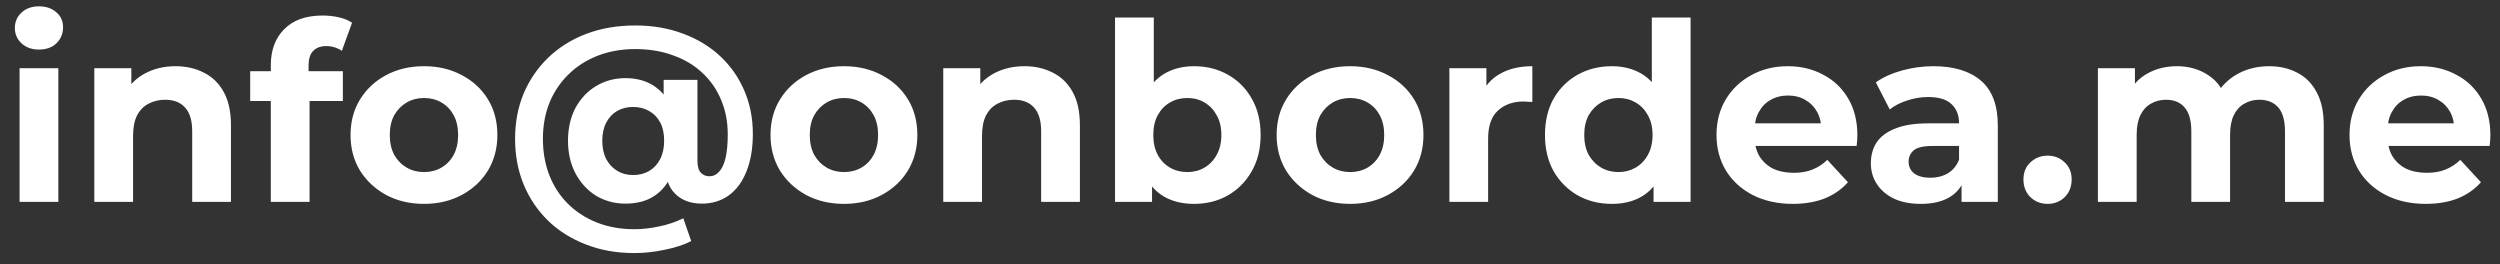 <svg width="161" height="17" viewBox="0 0 161 17" fill="none" xmlns="http://www.w3.org/2000/svg">
<rect x="0" y="0" width="161" height="17" fill="#333333" stroke="none"/>
<path d="M1.261 13.001V4.392H3.757V13.001H1.261ZM2.509 3.192C2.051 3.192 1.677 3.059 1.389 2.792C1.101 2.526 0.957 2.195 0.957 1.8C0.957 1.406 1.101 1.075 1.389 0.808C1.677 0.542 2.051 0.408 2.509 0.408C2.968 0.408 3.341 0.536 3.629 0.792C3.917 1.038 4.061 1.358 4.061 1.752C4.061 2.168 3.917 2.515 3.629 2.792C3.352 3.059 2.979 3.192 2.509 3.192ZM11.306 4.264C11.989 4.264 12.597 4.403 13.13 4.68C13.674 4.947 14.101 5.363 14.41 5.928C14.719 6.483 14.874 7.198 14.874 8.072V13.001H12.378V8.456C12.378 7.763 12.223 7.251 11.914 6.92C11.615 6.59 11.188 6.424 10.634 6.424C10.239 6.424 9.882 6.51 9.562 6.68C9.253 6.84 9.007 7.091 8.826 7.432C8.655 7.774 8.57 8.211 8.57 8.744V13.001H6.074V4.392H8.458V6.776L8.01 6.056C8.319 5.48 8.762 5.038 9.338 4.728C9.914 4.419 10.57 4.264 11.306 4.264ZM17.44 13.001V4.2C17.44 3.23 17.728 2.456 18.304 1.88C18.88 1.294 19.702 1 20.768 1C21.131 1 21.478 1.038 21.808 1.112C22.15 1.187 22.438 1.304 22.672 1.464L22.016 3.272C21.878 3.176 21.723 3.102 21.552 3.048C21.382 2.995 21.2 2.968 21.008 2.968C20.646 2.968 20.363 3.075 20.16 3.288C19.968 3.491 19.872 3.8 19.872 4.216V5.016L19.936 6.088V13.001H17.44ZM16.112 6.504V4.584H22.08V6.504H16.112ZM27.311 13.129C26.393 13.129 25.577 12.937 24.863 12.553C24.159 12.168 23.599 11.646 23.183 10.985C22.777 10.312 22.575 9.55 22.575 8.696C22.575 7.832 22.777 7.07 23.183 6.408C23.599 5.736 24.159 5.214 24.863 4.84C25.577 4.456 26.393 4.264 27.311 4.264C28.217 4.264 29.028 4.456 29.742 4.84C30.457 5.214 31.017 5.731 31.422 6.392C31.828 7.054 32.031 7.822 32.031 8.696C32.031 9.55 31.828 10.312 31.422 10.985C31.017 11.646 30.457 12.168 29.742 12.553C29.028 12.937 28.217 13.129 27.311 13.129ZM27.311 11.081C27.727 11.081 28.1 10.985 28.43 10.793C28.761 10.601 29.023 10.329 29.215 9.976C29.407 9.614 29.503 9.187 29.503 8.696C29.503 8.195 29.407 7.768 29.215 7.416C29.023 7.064 28.761 6.792 28.43 6.6C28.1 6.408 27.727 6.312 27.311 6.312C26.895 6.312 26.521 6.408 26.191 6.6C25.86 6.792 25.593 7.064 25.39 7.416C25.198 7.768 25.102 8.195 25.102 8.696C25.102 9.187 25.198 9.614 25.39 9.976C25.593 10.329 25.86 10.601 26.191 10.793C26.521 10.985 26.895 11.081 27.311 11.081ZM40.851 16.297C39.699 16.297 38.654 16.11 37.715 15.736C36.776 15.374 35.965 14.862 35.283 14.2C34.611 13.539 34.088 12.761 33.715 11.864C33.352 10.969 33.171 9.992 33.171 8.936C33.171 7.891 33.352 6.926 33.715 6.04C34.088 5.155 34.616 4.382 35.299 3.72C35.981 3.059 36.797 2.547 37.747 2.184C38.696 1.822 39.752 1.64 40.915 1.64C42.035 1.64 43.059 1.816 43.987 2.168C44.915 2.51 45.715 2.995 46.387 3.624C47.059 4.254 47.576 4.995 47.939 5.848C48.301 6.691 48.483 7.614 48.483 8.616C48.483 9.566 48.344 10.377 48.067 11.049C47.8 11.72 47.422 12.232 46.931 12.585C46.44 12.937 45.864 13.113 45.203 13.113C44.477 13.113 43.901 12.899 43.475 12.473C43.048 12.046 42.835 11.422 42.835 10.601V9.864L42.883 9L42.739 6.68V5.144H44.915V10.329C44.915 10.713 44.989 10.979 45.139 11.129C45.288 11.278 45.469 11.352 45.683 11.352C45.928 11.352 46.136 11.257 46.307 11.065C46.488 10.873 46.627 10.579 46.723 10.184C46.819 9.779 46.867 9.267 46.867 8.648C46.867 7.838 46.723 7.096 46.435 6.424C46.157 5.752 45.752 5.171 45.219 4.68C44.696 4.19 44.067 3.816 43.331 3.56C42.605 3.294 41.8 3.16 40.915 3.16C40.029 3.16 39.219 3.304 38.483 3.592C37.747 3.88 37.117 4.286 36.595 4.808C36.072 5.32 35.667 5.928 35.379 6.632C35.102 7.336 34.963 8.104 34.963 8.936C34.963 9.79 35.102 10.574 35.379 11.289C35.656 11.992 36.051 12.601 36.563 13.113C37.086 13.635 37.709 14.04 38.435 14.329C39.16 14.617 39.965 14.761 40.851 14.761C41.363 14.761 41.891 14.702 42.435 14.585C42.979 14.478 43.502 14.302 44.003 14.056L44.515 15.528C44.024 15.774 43.448 15.96 42.787 16.088C42.136 16.227 41.491 16.297 40.851 16.297ZM40.275 13.113C39.592 13.113 38.968 12.947 38.403 12.617C37.848 12.275 37.406 11.8 37.075 11.193C36.744 10.574 36.579 9.864 36.579 9.064C36.579 8.264 36.739 7.56 37.059 6.952C37.389 6.344 37.832 5.875 38.387 5.544C38.952 5.203 39.581 5.032 40.275 5.032C40.979 5.032 41.581 5.192 42.083 5.512C42.584 5.832 42.968 6.291 43.235 6.888C43.502 7.486 43.635 8.211 43.635 9.064C43.635 9.907 43.507 10.633 43.251 11.241C42.995 11.848 42.616 12.312 42.115 12.633C41.624 12.953 41.011 13.113 40.275 13.113ZM40.771 11.273C41.155 11.273 41.496 11.187 41.795 11.017C42.104 10.835 42.344 10.579 42.515 10.248C42.685 9.918 42.771 9.523 42.771 9.064C42.771 8.595 42.685 8.2 42.515 7.88C42.344 7.56 42.104 7.315 41.795 7.144C41.496 6.974 41.155 6.888 40.771 6.888C40.387 6.888 40.045 6.974 39.747 7.144C39.448 7.315 39.214 7.566 39.043 7.896C38.872 8.216 38.787 8.606 38.787 9.064C38.787 9.523 38.872 9.918 39.043 10.248C39.214 10.569 39.448 10.819 39.747 11.001C40.045 11.182 40.387 11.273 40.771 11.273ZM54.357 13.129C53.44 13.129 52.624 12.937 51.909 12.553C51.205 12.168 50.645 11.646 50.229 10.985C49.824 10.312 49.621 9.55 49.621 8.696C49.621 7.832 49.824 7.07 50.229 6.408C50.645 5.736 51.205 5.214 51.909 4.84C52.624 4.456 53.44 4.264 54.357 4.264C55.264 4.264 56.075 4.456 56.789 4.84C57.504 5.214 58.064 5.731 58.469 6.392C58.875 7.054 59.077 7.822 59.077 8.696C59.077 9.55 58.875 10.312 58.469 10.985C58.064 11.646 57.504 12.168 56.789 12.553C56.075 12.937 55.264 13.129 54.357 13.129ZM54.357 11.081C54.773 11.081 55.147 10.985 55.477 10.793C55.808 10.601 56.069 10.329 56.261 9.976C56.453 9.614 56.549 9.187 56.549 8.696C56.549 8.195 56.453 7.768 56.261 7.416C56.069 7.064 55.808 6.792 55.477 6.6C55.147 6.408 54.773 6.312 54.357 6.312C53.941 6.312 53.568 6.408 53.237 6.6C52.907 6.792 52.64 7.064 52.437 7.416C52.245 7.768 52.149 8.195 52.149 8.696C52.149 9.187 52.245 9.614 52.437 9.976C52.64 10.329 52.907 10.601 53.237 10.793C53.568 10.985 53.941 11.081 54.357 11.081ZM65.978 4.264C66.66 4.264 67.268 4.403 67.802 4.68C68.346 4.947 68.772 5.363 69.082 5.928C69.391 6.483 69.546 7.198 69.546 8.072V13.001H67.05V8.456C67.05 7.763 66.895 7.251 66.586 6.92C66.287 6.59 65.86 6.424 65.306 6.424C64.911 6.424 64.554 6.51 64.234 6.68C63.924 6.84 63.679 7.091 63.498 7.432C63.327 7.774 63.242 8.211 63.242 8.744V13.001H60.746V4.392H63.13V6.776L62.682 6.056C62.991 5.48 63.434 5.038 64.01 4.728C64.586 4.419 65.242 4.264 65.978 4.264ZM76.896 13.129C76.139 13.129 75.488 12.969 74.944 12.649C74.4 12.329 73.984 11.843 73.696 11.193C73.408 10.531 73.264 9.699 73.264 8.696C73.264 7.683 73.414 6.851 73.712 6.2C74.022 5.55 74.448 5.064 74.992 4.744C75.536 4.424 76.171 4.264 76.896 4.264C77.707 4.264 78.432 4.446 79.072 4.808C79.723 5.171 80.235 5.683 80.608 6.344C80.992 7.006 81.184 7.79 81.184 8.696C81.184 9.592 80.992 10.371 80.608 11.033C80.235 11.694 79.723 12.211 79.072 12.585C78.432 12.947 77.707 13.129 76.896 13.129ZM71.808 13.001V1.128H74.304V6.136L74.144 8.68L74.192 11.241V13.001H71.808ZM76.464 11.081C76.88 11.081 77.248 10.985 77.568 10.793C77.899 10.601 78.16 10.329 78.352 9.976C78.555 9.614 78.656 9.187 78.656 8.696C78.656 8.195 78.555 7.768 78.352 7.416C78.16 7.064 77.899 6.792 77.568 6.6C77.248 6.408 76.88 6.312 76.464 6.312C76.048 6.312 75.675 6.408 75.344 6.6C75.014 6.792 74.752 7.064 74.56 7.416C74.368 7.768 74.272 8.195 74.272 8.696C74.272 9.187 74.368 9.614 74.56 9.976C74.752 10.329 75.014 10.601 75.344 10.793C75.675 10.985 76.048 11.081 76.464 11.081ZM86.951 13.129C86.034 13.129 85.218 12.937 84.503 12.553C83.799 12.168 83.239 11.646 82.823 10.985C82.418 10.312 82.215 9.55 82.215 8.696C82.215 7.832 82.418 7.07 82.823 6.408C83.239 5.736 83.799 5.214 84.503 4.84C85.218 4.456 86.034 4.264 86.951 4.264C87.858 4.264 88.668 4.456 89.383 4.84C90.098 5.214 90.658 5.731 91.063 6.392C91.469 7.054 91.671 7.822 91.671 8.696C91.671 9.55 91.469 10.312 91.063 10.985C90.658 11.646 90.098 12.168 89.383 12.553C88.668 12.937 87.858 13.129 86.951 13.129ZM86.951 11.081C87.367 11.081 87.74 10.985 88.071 10.793C88.402 10.601 88.663 10.329 88.855 9.976C89.047 9.614 89.143 9.187 89.143 8.696C89.143 8.195 89.047 7.768 88.855 7.416C88.663 7.064 88.402 6.792 88.071 6.6C87.74 6.408 87.367 6.312 86.951 6.312C86.535 6.312 86.162 6.408 85.831 6.6C85.501 6.792 85.234 7.064 85.031 7.416C84.839 7.768 84.743 8.195 84.743 8.696C84.743 9.187 84.839 9.614 85.031 9.976C85.234 10.329 85.501 10.601 85.831 10.793C86.162 10.985 86.535 11.081 86.951 11.081ZM93.34 13.001V4.392H95.724V6.824L95.388 6.12C95.644 5.512 96.054 5.054 96.62 4.744C97.185 4.424 97.873 4.264 98.683 4.264V6.568C98.577 6.558 98.481 6.552 98.395 6.552C98.31 6.542 98.219 6.536 98.124 6.536C97.441 6.536 96.886 6.734 96.46 7.128C96.043 7.512 95.835 8.115 95.835 8.936V13.001H93.34ZM103.801 13.129C102.99 13.129 102.26 12.947 101.609 12.585C100.958 12.211 100.441 11.694 100.057 11.033C99.684 10.371 99.497 9.592 99.497 8.696C99.497 7.79 99.684 7.006 100.057 6.344C100.441 5.683 100.958 5.171 101.609 4.808C102.26 4.446 102.99 4.264 103.801 4.264C104.526 4.264 105.161 4.424 105.705 4.744C106.249 5.064 106.67 5.55 106.969 6.2C107.268 6.851 107.417 7.683 107.417 8.696C107.417 9.699 107.273 10.531 106.985 11.193C106.697 11.843 106.281 12.329 105.737 12.649C105.204 12.969 104.558 13.129 103.801 13.129ZM104.233 11.081C104.638 11.081 105.006 10.985 105.337 10.793C105.668 10.601 105.929 10.329 106.121 9.976C106.324 9.614 106.425 9.187 106.425 8.696C106.425 8.195 106.324 7.768 106.121 7.416C105.929 7.064 105.668 6.792 105.337 6.6C105.006 6.408 104.638 6.312 104.233 6.312C103.817 6.312 103.444 6.408 103.113 6.6C102.782 6.792 102.516 7.064 102.313 7.416C102.121 7.768 102.025 8.195 102.025 8.696C102.025 9.187 102.121 9.614 102.313 9.976C102.516 10.329 102.782 10.601 103.113 10.793C103.444 10.985 103.817 11.081 104.233 11.081ZM106.489 13.001V11.241L106.537 8.68L106.377 6.136V1.128H108.873V13.001H106.489ZM115.455 13.129C114.474 13.129 113.61 12.937 112.863 12.553C112.127 12.168 111.557 11.646 111.151 10.985C110.746 10.312 110.543 9.55 110.543 8.696C110.543 7.832 110.741 7.07 111.135 6.408C111.541 5.736 112.09 5.214 112.783 4.84C113.477 4.456 114.261 4.264 115.135 4.264C115.978 4.264 116.735 4.446 117.407 4.808C118.09 5.16 118.629 5.672 119.023 6.344C119.418 7.006 119.615 7.8 119.615 8.728C119.615 8.824 119.61 8.936 119.599 9.064C119.589 9.182 119.578 9.294 119.567 9.4H112.575V7.944H118.255L117.295 8.376C117.295 7.928 117.205 7.539 117.023 7.208C116.842 6.878 116.591 6.622 116.271 6.44C115.951 6.248 115.578 6.152 115.151 6.152C114.725 6.152 114.346 6.248 114.015 6.44C113.695 6.622 113.445 6.883 113.263 7.224C113.082 7.555 112.991 7.95 112.991 8.408V8.792C112.991 9.262 113.093 9.678 113.295 10.04C113.509 10.393 113.802 10.665 114.175 10.857C114.559 11.038 115.007 11.129 115.519 11.129C115.978 11.129 116.378 11.059 116.719 10.921C117.071 10.782 117.391 10.574 117.679 10.296L119.007 11.736C118.613 12.184 118.117 12.531 117.519 12.777C116.922 13.011 116.234 13.129 115.455 13.129ZM126.323 13.001V11.32L126.163 10.953V7.944C126.163 7.411 125.997 6.995 125.667 6.696C125.347 6.398 124.851 6.248 124.179 6.248C123.72 6.248 123.267 6.323 122.819 6.472C122.381 6.611 122.008 6.803 121.699 7.048L120.803 5.304C121.272 4.974 121.837 4.718 122.499 4.536C123.16 4.355 123.832 4.264 124.515 4.264C125.827 4.264 126.845 4.574 127.571 5.192C128.296 5.811 128.659 6.776 128.659 8.088V13.001H126.323ZM123.699 13.129C123.027 13.129 122.451 13.017 121.971 12.793C121.491 12.558 121.123 12.243 120.867 11.848C120.611 11.454 120.483 11.011 120.483 10.521C120.483 10.008 120.605 9.56 120.851 9.176C121.107 8.792 121.507 8.494 122.051 8.28C122.595 8.056 123.304 7.944 124.179 7.944H126.467V9.4H124.451C123.864 9.4 123.459 9.496 123.235 9.688C123.021 9.88 122.915 10.12 122.915 10.409C122.915 10.729 123.037 10.985 123.283 11.177C123.539 11.358 123.885 11.448 124.323 11.448C124.739 11.448 125.112 11.352 125.443 11.161C125.773 10.958 126.013 10.665 126.163 10.28L126.547 11.432C126.365 11.987 126.035 12.409 125.555 12.697C125.075 12.985 124.456 13.129 123.699 13.129ZM131.862 13.129C131.435 13.129 131.067 12.985 130.758 12.697C130.459 12.398 130.31 12.019 130.31 11.56C130.31 11.102 130.459 10.734 130.758 10.457C131.067 10.168 131.435 10.024 131.862 10.024C132.299 10.024 132.667 10.168 132.966 10.457C133.264 10.734 133.414 11.102 133.414 11.56C133.414 12.019 133.264 12.398 132.966 12.697C132.667 12.985 132.299 13.129 131.862 13.129ZM146.129 4.264C146.812 4.264 147.414 4.403 147.937 4.68C148.47 4.947 148.886 5.363 149.185 5.928C149.494 6.483 149.649 7.198 149.649 8.072V13.001H147.153V8.456C147.153 7.763 147.009 7.251 146.721 6.92C146.433 6.59 146.028 6.424 145.505 6.424C145.142 6.424 144.817 6.51 144.529 6.68C144.241 6.84 144.017 7.086 143.857 7.416C143.697 7.747 143.617 8.168 143.617 8.68V13.001H141.121V8.456C141.121 7.763 140.977 7.251 140.689 6.92C140.412 6.59 140.012 6.424 139.489 6.424C139.126 6.424 138.801 6.51 138.513 6.68C138.225 6.84 138.001 7.086 137.841 7.416C137.681 7.747 137.601 8.168 137.601 8.68V13.001H135.105V4.392H137.489V6.744L137.041 6.056C137.34 5.47 137.761 5.027 138.305 4.728C138.86 4.419 139.489 4.264 140.193 4.264C140.982 4.264 141.67 4.467 142.257 4.872C142.854 5.267 143.249 5.875 143.441 6.696L142.561 6.456C142.849 5.784 143.308 5.251 143.937 4.856C144.577 4.462 145.308 4.264 146.129 4.264ZM156.221 13.129C155.24 13.129 154.376 12.937 153.629 12.553C152.893 12.168 152.322 11.646 151.917 10.985C151.512 10.312 151.309 9.55 151.309 8.696C151.309 7.832 151.506 7.07 151.901 6.408C152.306 5.736 152.856 5.214 153.549 4.84C154.242 4.456 155.026 4.264 155.901 4.264C156.744 4.264 157.501 4.446 158.173 4.808C158.856 5.16 159.394 5.672 159.789 6.344C160.184 7.006 160.381 7.8 160.381 8.728C160.381 8.824 160.376 8.936 160.365 9.064C160.354 9.182 160.344 9.294 160.333 9.4H153.341V7.944H159.021L158.061 8.376C158.061 7.928 157.97 7.539 157.789 7.208C157.608 6.878 157.357 6.622 157.037 6.44C156.717 6.248 156.344 6.152 155.917 6.152C155.49 6.152 155.112 6.248 154.781 6.44C154.461 6.622 154.21 6.883 154.029 7.224C153.848 7.555 153.757 7.95 153.757 8.408V8.792C153.757 9.262 153.858 9.678 154.061 10.04C154.274 10.393 154.568 10.665 154.941 10.857C155.325 11.038 155.773 11.129 156.285 11.129C156.744 11.129 157.144 11.059 157.485 10.921C157.837 10.782 158.157 10.574 158.445 10.296L159.773 11.736C159.378 12.184 158.882 12.531 158.285 12.777C157.688 13.011 157 13.129 156.221 13.129Z" fill="white"/>
</svg>
